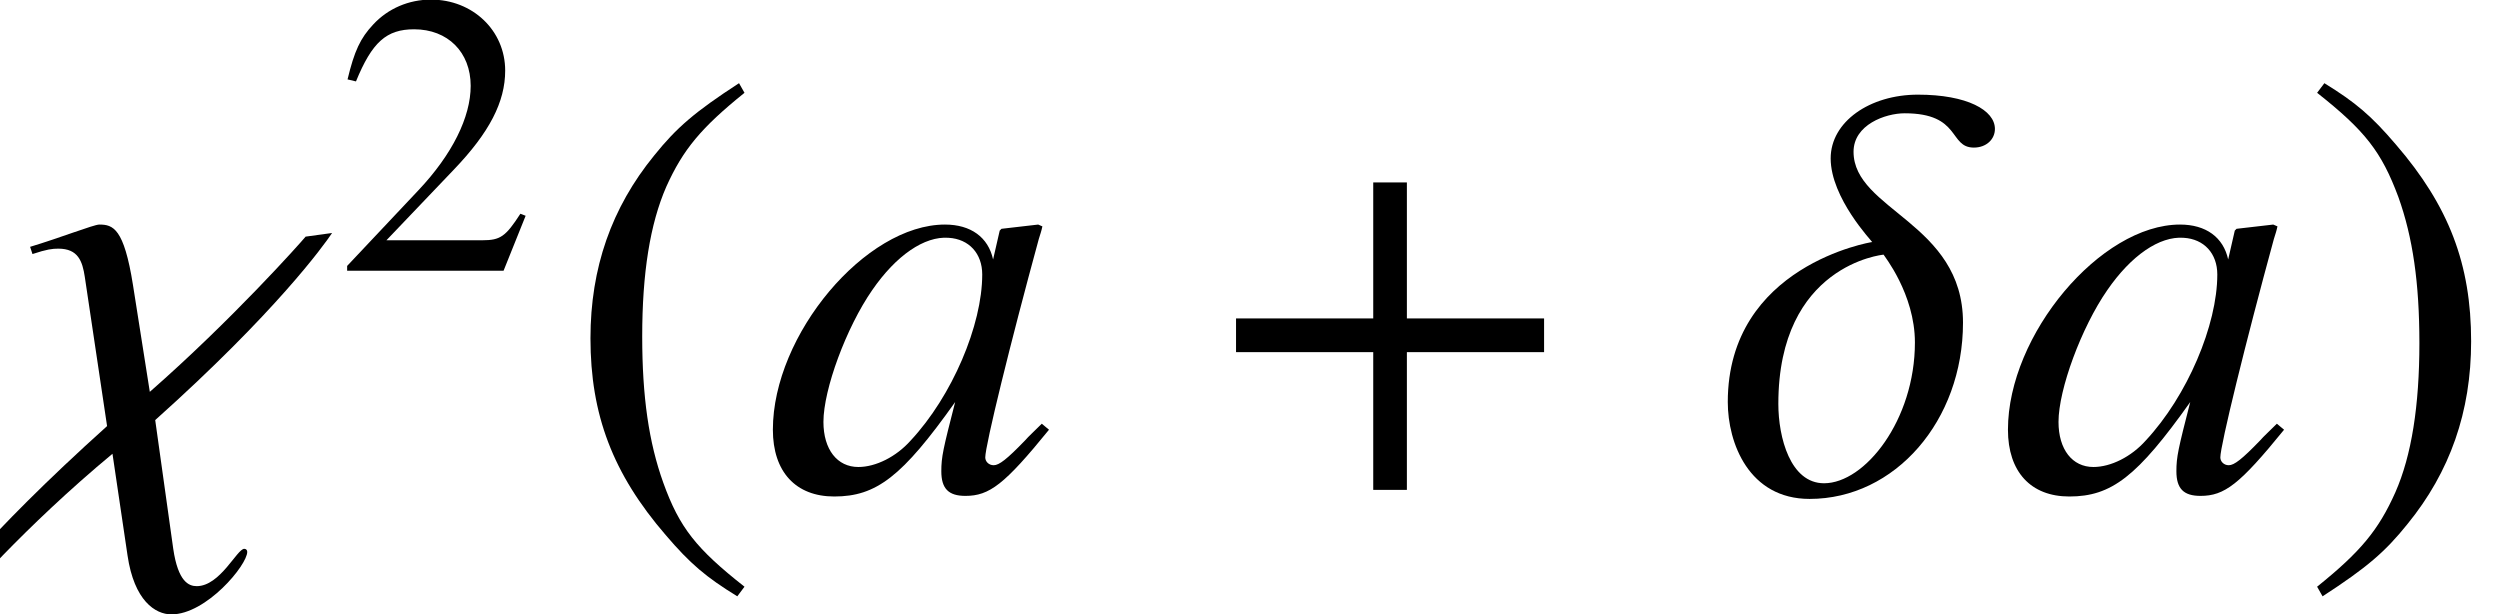<?xml version='1.0' encoding='UTF-8'?>
<!-- This file was generated by dvisvgm 2.8.2 -->
<svg version='1.1' xmlns='http://www.w3.org/2000/svg' xmlns:xlink='http://www.w3.org/1999/xlink' width='49.497pt' height='12.165pt' viewBox='56.413 56.054 49.497 12.165'>
<defs>
<path id='g2-97' d='M5.526-1.31C5.348-1.131 5.276-1.072 5.193-.977C4.836-.607 4.681-.488 4.574-.488C4.478-.488 4.407-.56 4.407-.643C4.407-.881 4.907-2.918 5.467-4.967C5.503-5.086 5.515-5.11 5.538-5.217L5.455-5.253L4.728-5.169L4.693-5.133L4.562-4.562C4.466-5.002 4.121-5.253 3.609-5.253C2.037-5.253 .202-3.073 .202-1.191C.202-.357 .655 .131 1.417 .131C2.251 .131 2.763-.262 3.811-1.739C3.573-.81 3.537-.655 3.537-.369C3.537-.024 3.68 .119 4.014 .119C4.49 .119 4.788-.107 5.669-1.191L5.526-1.31ZM3.68-4.991C4.085-4.967 4.347-4.681 4.347-4.264C4.347-3.263 3.752-1.858 2.93-.977C2.644-.655 2.239-.453 1.894-.453C1.477-.453 1.203-.798 1.203-1.346C1.203-1.989 1.656-3.216 2.168-3.954C2.644-4.645 3.204-5.026 3.68-4.991Z'/>
<use id='g7-40' xlink:href='#g4-40' transform='scale(1.5)'/>
<use id='g7-41' xlink:href='#g4-41' transform='scale(1.5)'/>
<path id='g1-14' d='M5.503-7.146C5.503-7.516 4.955-7.825 3.978-7.825C3.025-7.825 2.251-7.289 2.251-6.563C2.251-5.777 3.073-4.919 3.073-4.907C3.061-4.907 .214-4.443 .214-1.739C.214-.929 .631 .179 1.834 .179C3.526 .179 4.871-1.37 4.871-3.311C4.871-5.288 2.704-5.538 2.704-6.694C2.704-7.23 3.335-7.456 3.716-7.456C4.836-7.456 4.586-6.777 5.086-6.777C5.336-6.777 5.503-6.944 5.503-7.146ZM3.919-2.918C3.919-1.382 2.93-.131 2.12-.131C1.453-.131 1.215-1.036 1.215-1.703C1.215-4.455 3.287-4.657 3.299-4.657C3.299-4.645 3.919-3.883 3.919-2.918Z'/>
<path id='g1-31' d='M6.575-5.086L6.051-5.014C5.943-4.883 4.597-3.371 2.966-1.941L2.632-4.061C2.454-5.181 2.239-5.253 1.965-5.253C1.858-5.253 1.191-4.991 .596-4.812L.643-4.669C.929-4.764 1.036-4.776 1.155-4.776C1.548-4.776 1.632-4.526 1.679-4.216L2.12-1.263C-.345 .953-1.251 2.192-1.429 2.465L-.869 2.311C-.762 2.168 .476 .738 2.227-.715L2.525 1.298C2.656 2.192 3.073 2.465 3.394 2.465C4.085 2.465 4.895 1.489 4.895 1.227C4.895 1.191 4.871 1.167 4.836 1.167C4.693 1.167 4.359 1.906 3.895 1.906C3.74 1.906 3.526 1.822 3.43 1.167L3.073-1.382C5.455-3.514 6.408-4.836 6.575-5.086Z'/>
<path id='g4-40' d='M2.342-5.368C1.755-4.987 1.517-4.78 1.223-4.415C.659-3.724 .381-2.93 .381-2.001C.381-.993 .675-.214 1.374 .596C1.699 .977 1.906 1.151 2.319 1.405L2.414 1.278C1.779 .778 1.556 .5 1.342-.095C1.151-.627 1.064-1.231 1.064-2.025C1.064-2.859 1.167-3.51 1.382-4.002C1.604-4.494 1.842-4.78 2.414-5.241L2.342-5.368Z'/>
<path id='g4-41' d='M.302 1.405C.889 1.024 1.128 .818 1.421 .453C1.985-.238 2.263-1.032 2.263-1.961C2.263-2.978 1.969-3.748 1.27-4.558C.945-4.939 .738-5.114 .326-5.368L.23-5.241C.865-4.74 1.08-4.462 1.302-3.867C1.493-3.335 1.58-2.731 1.58-1.937C1.58-1.112 1.477-.453 1.263 .032C1.04 .532 .802 .818 .23 1.278L.302 1.405Z'/>
<path id='g4-50' d='M3.772-1.088L3.668-1.128C3.375-.675 3.271-.603 2.914-.603H1.016L2.35-2.001C3.057-2.739 3.367-3.343 3.367-3.962C3.367-4.756 2.724-5.368 1.898-5.368C1.461-5.368 1.048-5.193 .754-4.875C.5-4.605 .381-4.351 .246-3.788L.413-3.748C.731-4.526 1.016-4.78 1.564-4.78C2.231-4.78 2.684-4.327 2.684-3.66C2.684-3.041 2.319-2.303 1.652-1.596L.238-.095V0H3.335L3.772-1.088Z'/>
<use id='g8-43' xlink:href='#g5-43' transform='scale(1.5)'/>
<path id='g5-43' d='M4.558-1.818V-2.263H2.747V-4.058H2.303V-2.263H.492V-1.818H2.303V0H2.747V-1.818H4.558Z'/>
</defs>
<g id='page1'>
<use x='56.413' y='65.753' xlink:href='#g1-31'/>
<use x='63.048' y='61.414' xlink:href='#g4-50'/>
<use x='67.532' y='65.753' xlink:href='#g7-40'/>
<use x='71.513' y='65.753' xlink:href='#g2-97'/>
<use x='80.147' y='65.753' xlink:href='#g8-43'/>
<use x='90.407' y='65.753' xlink:href='#g1-14'/>
<use x='95.966' y='65.753' xlink:href='#g2-97'/>
<use x='101.944' y='65.753' xlink:href='#g7-41'/>
</g>
</svg>
